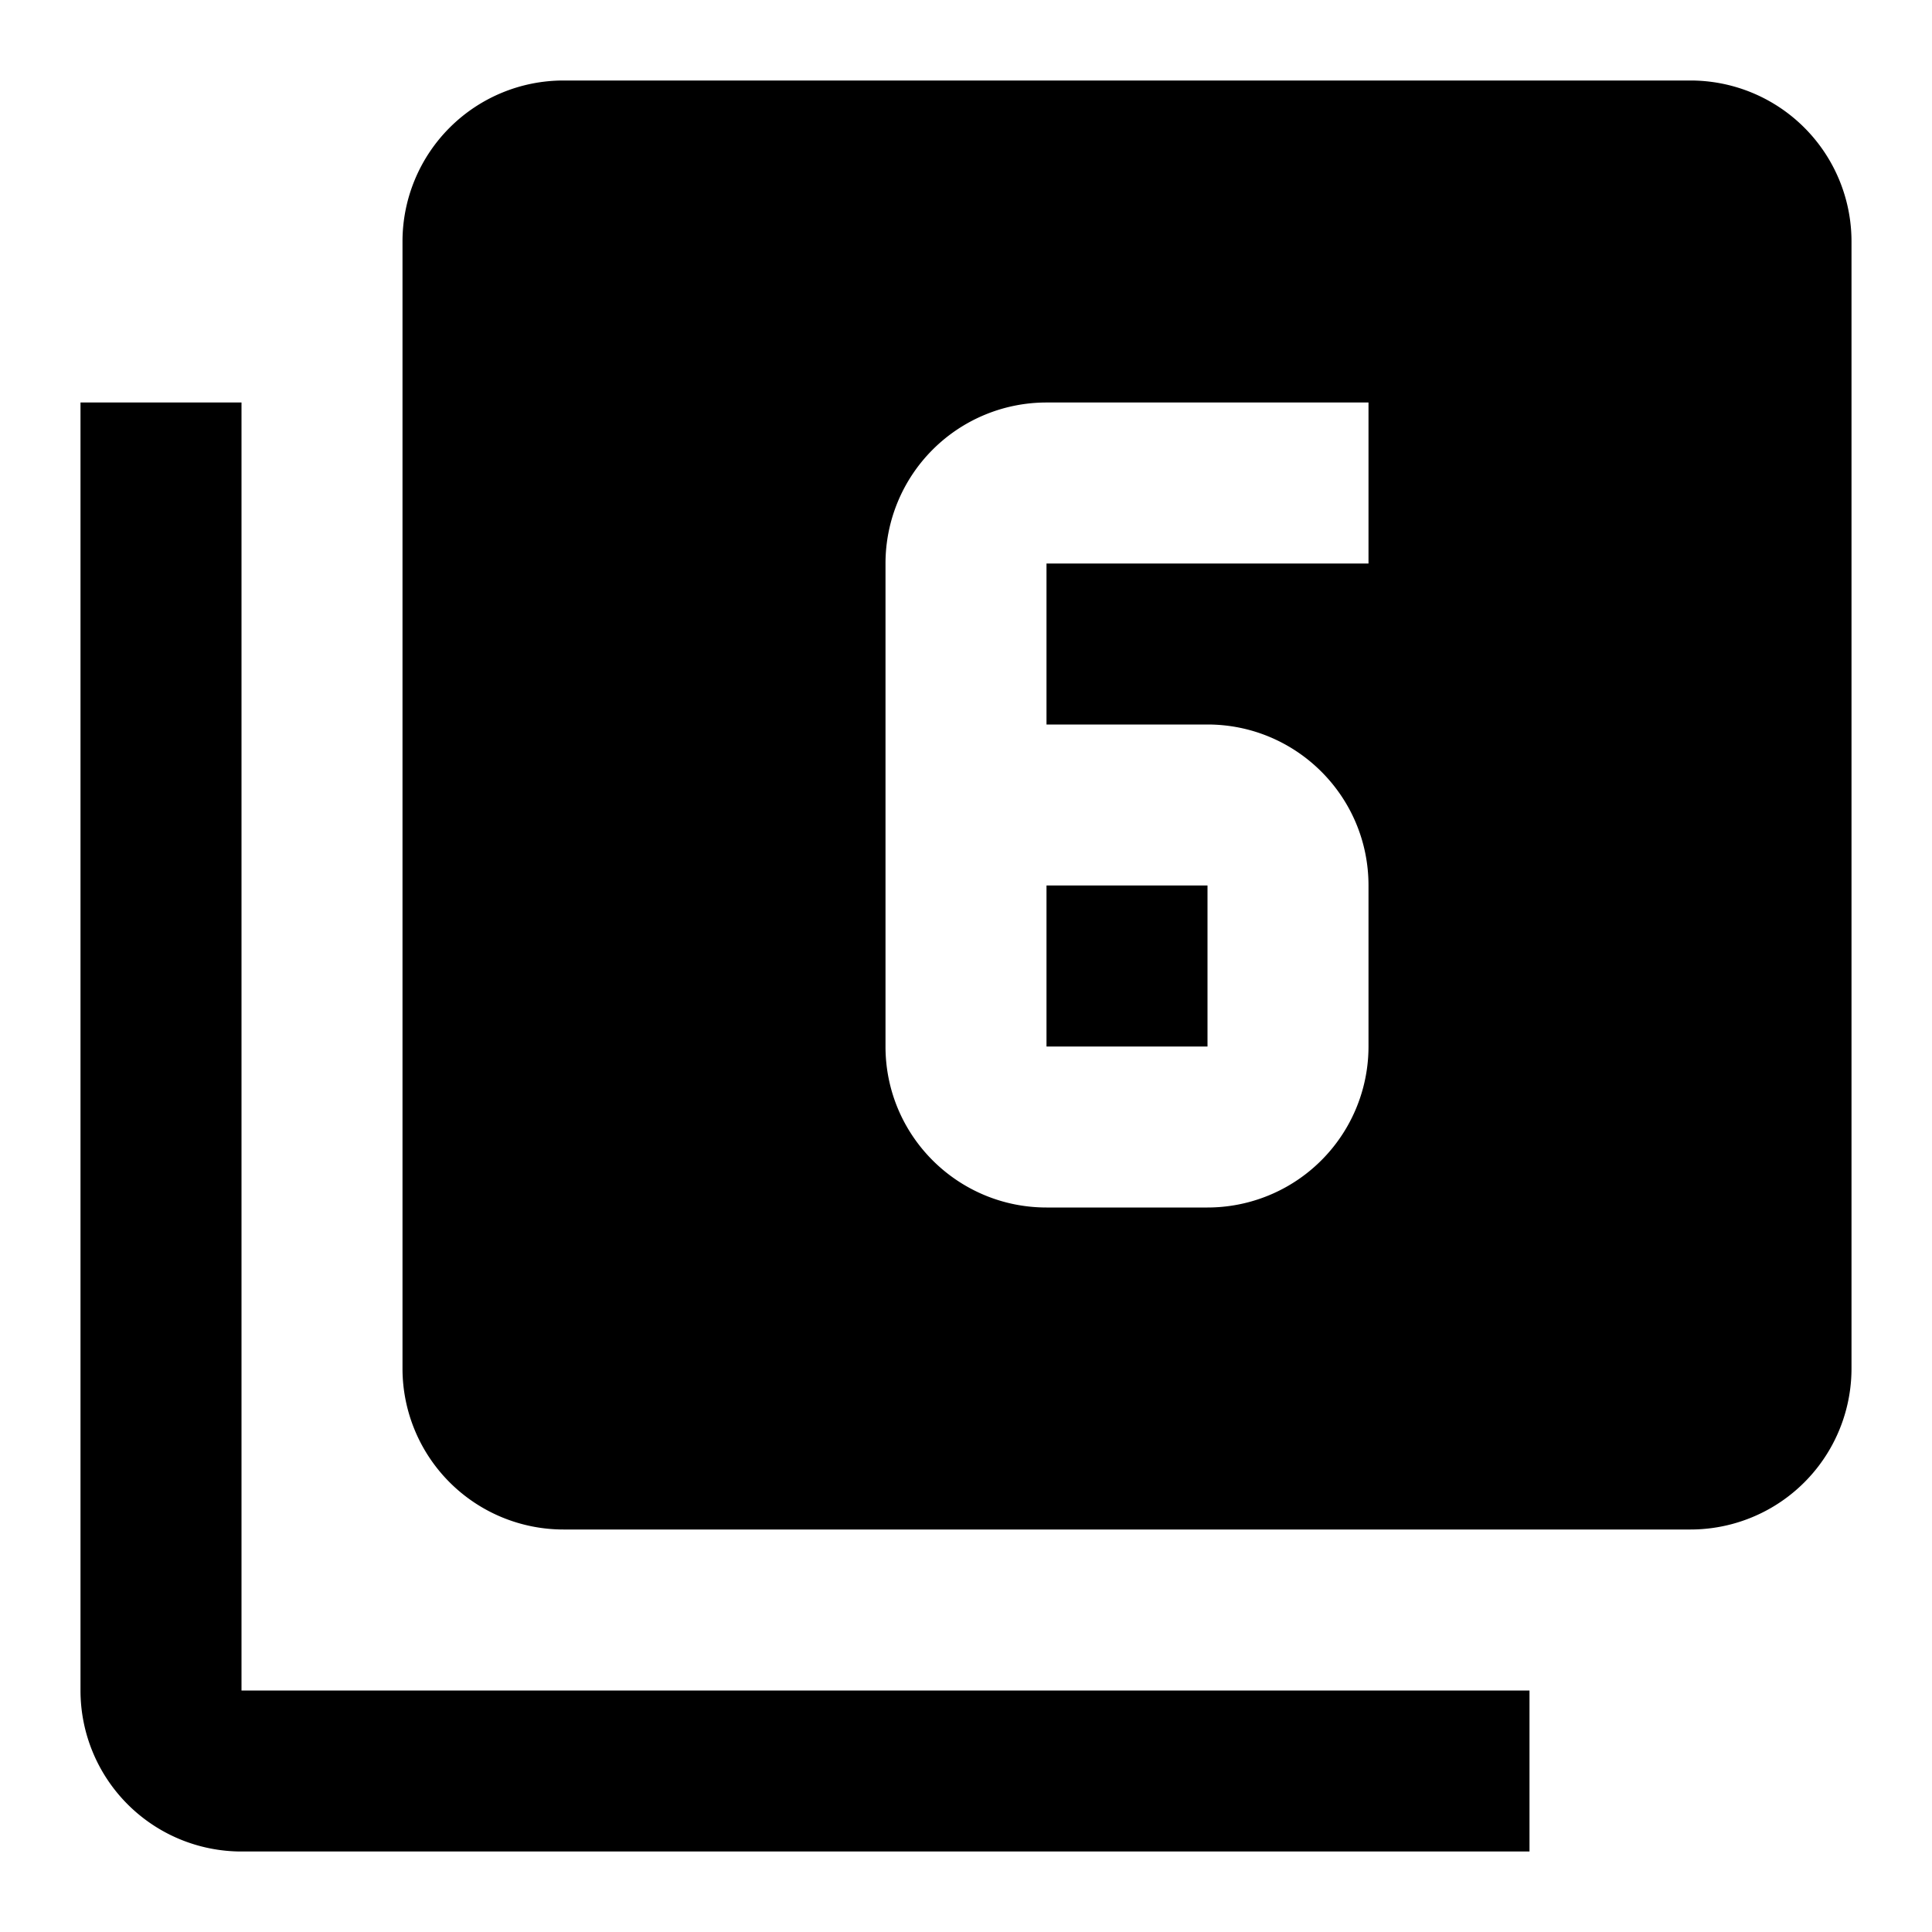 <svg xmlns="http://www.w3.org/2000/svg" id="mdi-numeric-6-box-multiple" viewBox="0 0 24 24"><path d="M13,11H15V13H13V11M3,5V21H19V23H3A2,2 0 0,1 1,21V5H3M21,1A2,2 0 0,1 23,3V17A2,2 0 0,1 21,19H7A2,2 0 0,1 5,17V3A2,2 0 0,1 7,1H21M13,15H15A2,2 0 0,0 17,13V11C17,9.89 16.1,9 15,9H13V7H17V5H13A2,2 0 0,0 11,7V13C11,14.11 11.9,15 13,15Z" /></svg>
